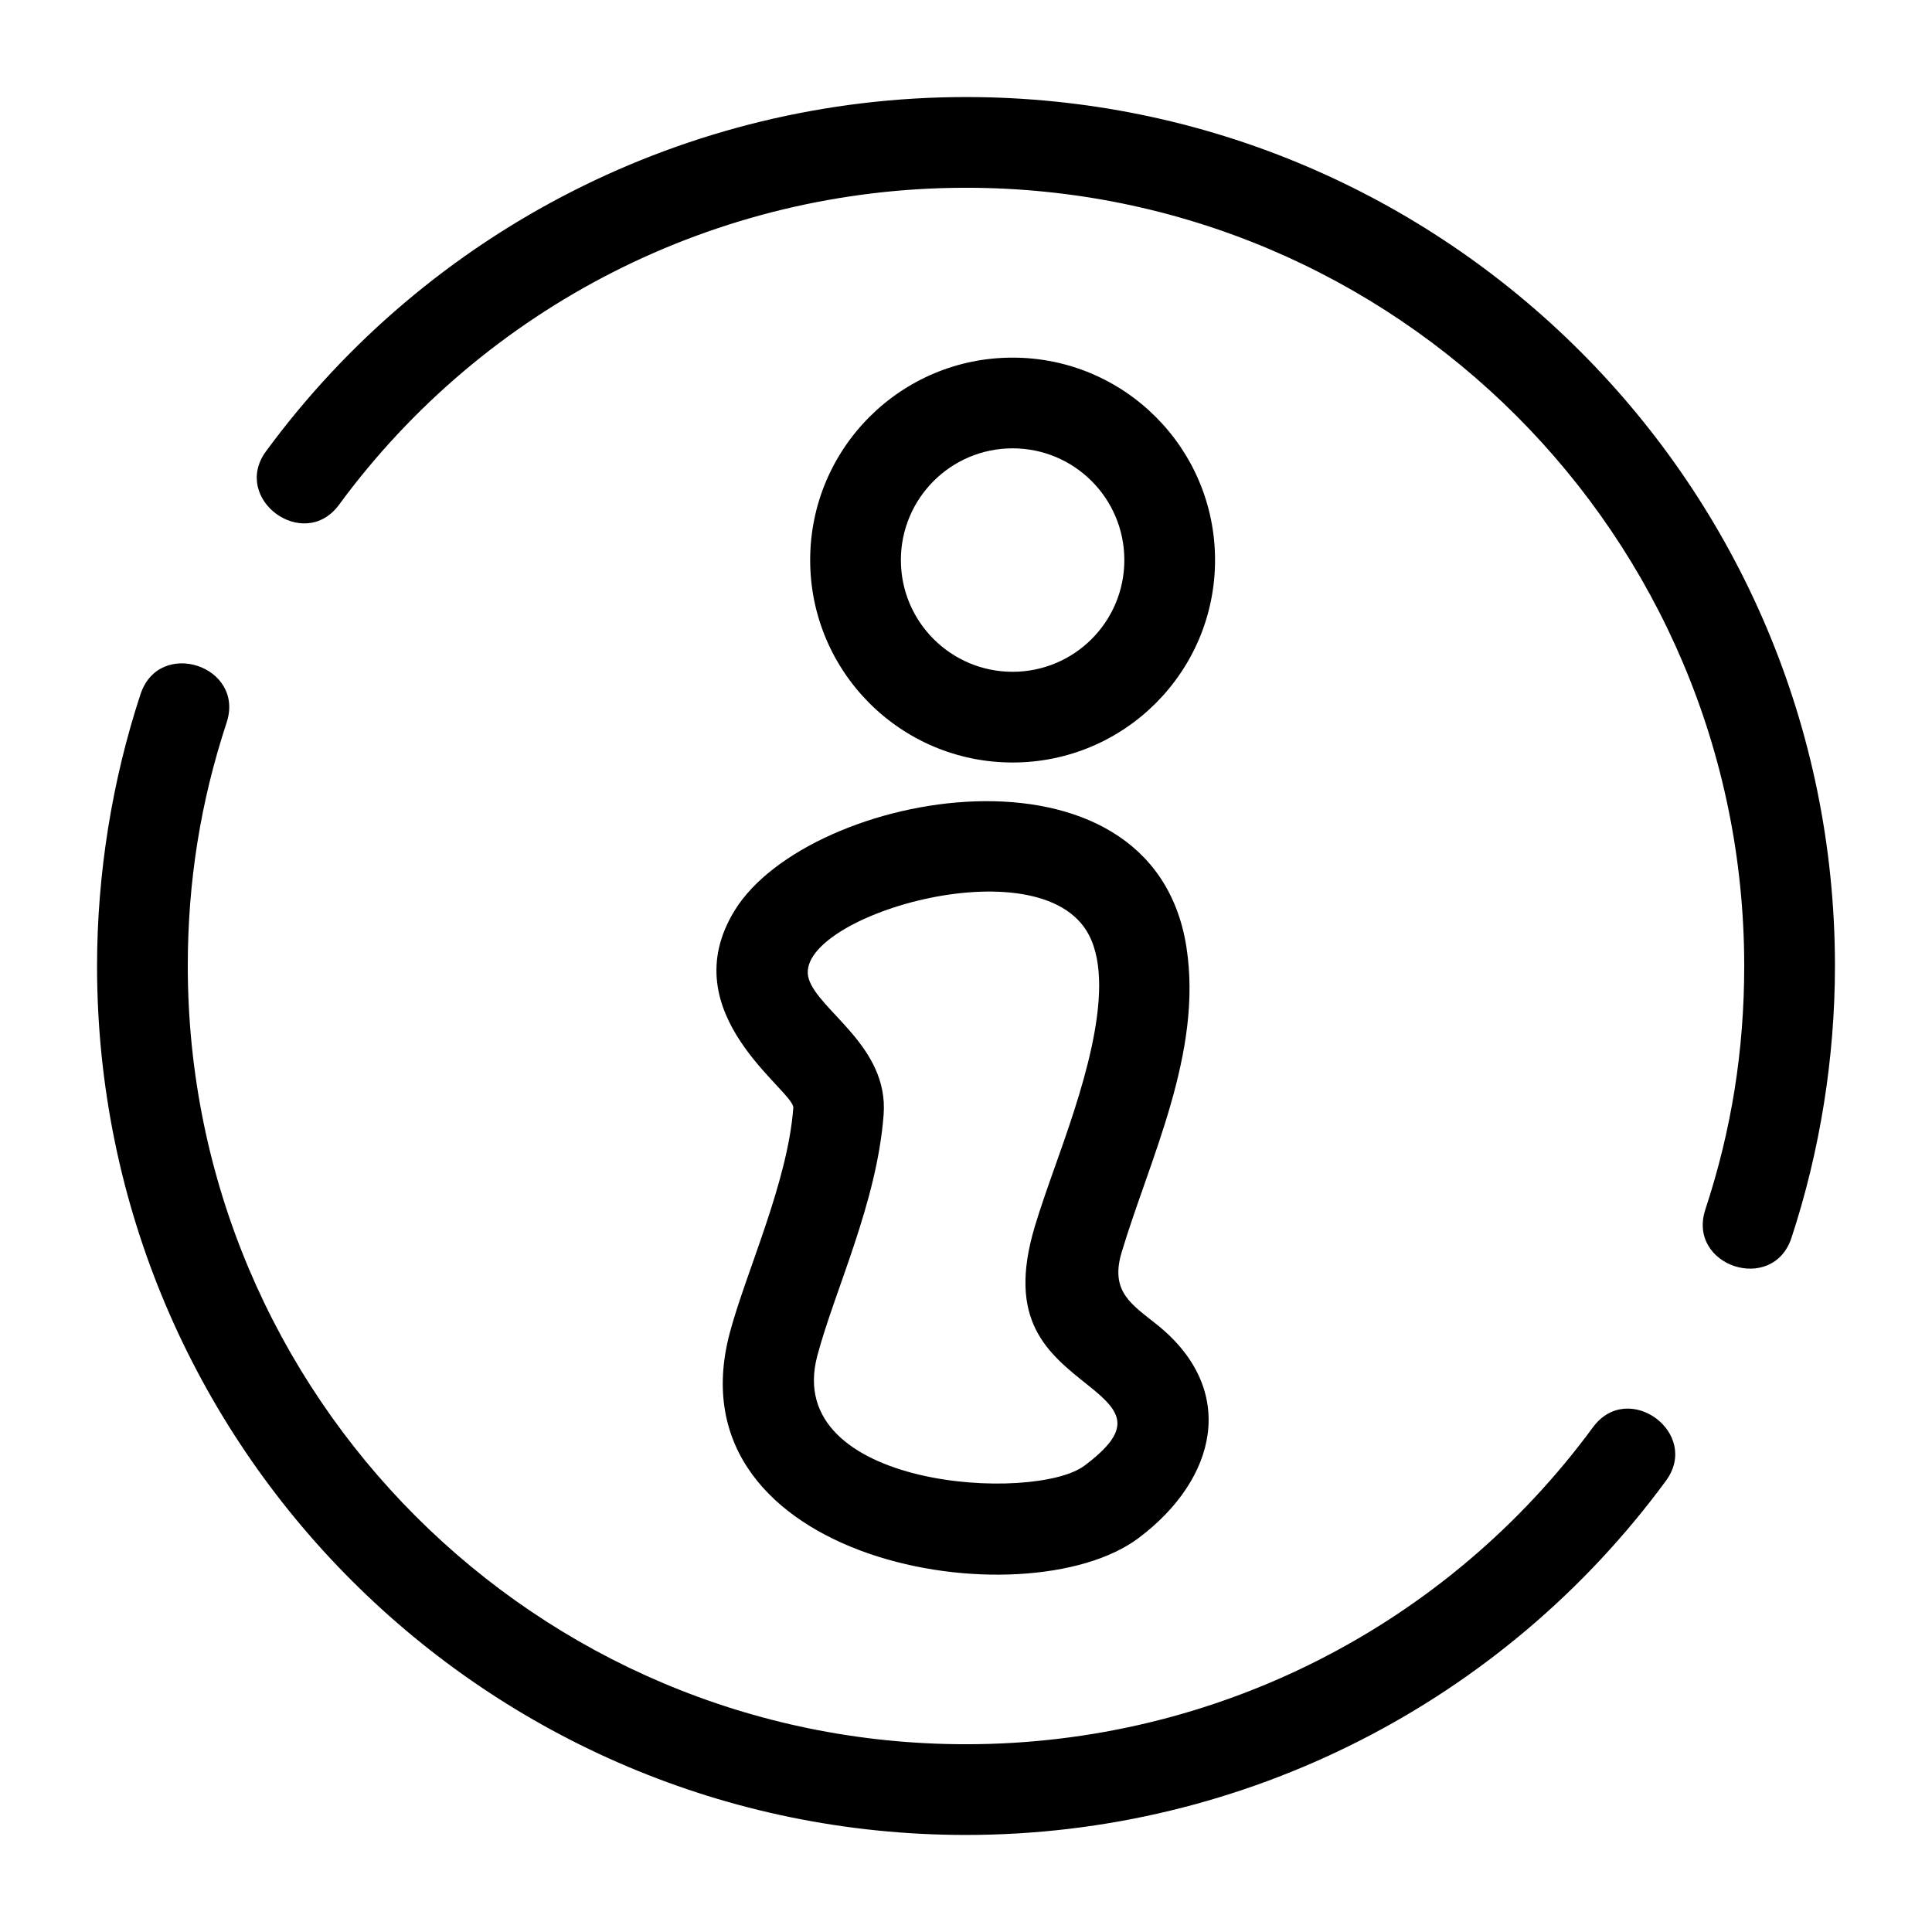 <?xml version="1.0" encoding="UTF-8"?>
<!-- Uploaded to: SVG Repo, www.svgrepo.com, Generator: SVG Repo Mixer Tools -->
<svg fill="#000000" width="800px" height="800px" version="1.1" viewBox="144 144 512 512" xmlns="http://www.w3.org/2000/svg">
 <path d="m400 169.72c127.18 0 230.28 103.1 230.28 230.28 0 24.344-3.981 49.133-11.516 72.02-4.945 15.02-27.766 7.508-22.82-7.516 6.91-20.992 10.293-42.129 10.293-64.504 0-113.91-92.336-206.24-206.24-206.24-66.297 0-127.59 31.531-166.14 83.992-9.324 12.688-28.652-1.523-19.344-14.18 43.016-58.535 111.6-93.852 185.48-93.852zm12.352 69.055c29.633 0 53.648 24.016 53.648 53.648s-24.023 53.648-53.648 53.648c-29.629 0-53.648-24.023-53.648-53.648 0-29.629 24.016-53.648 53.648-53.648zm0 24.039c-16.359 0-29.609 13.258-29.609 29.609s13.258 29.609 29.609 29.609c16.352 0 29.609-13.25 29.609-29.609s-13.25-29.609-29.609-29.609zm46.07 132.23c4.363 27.984-9.812 56.227-17.184 80.863-3.137 10.492 2.773 13.824 9.449 19.195 21.488 17.316 15.785 40.902-4.902 56.457-29.895 22.477-124.65 6.754-108.38-54.359 4.266-16.035 15.328-39.738 16.828-59.602 0.34-4.5-32.461-24.922-15.496-52.383 19.625-31.777 110.6-48.426 119.69 9.824zm-34.734 57.816c6.004-16.984 16.625-46.309 8.871-61.117-12.852-24.539-79.184-4.469-74.234 11.645 2.625 8.539 21.219 17.93 19.844 36-1.773 23.426-12.891 46.301-17.578 63.922-9.379 35.234 57.613 39.023 70.816 29.098 12.941-9.734 9.926-14.168 1.047-21.219-10.941-8.688-21.684-17.215-14.227-42.137 1.488-4.961 3.41-10.406 5.457-16.191zm-23.688 177.42c-127.18 0-230.28-103.11-230.28-230.28 0-24.344 3.981-49.133 11.516-72.02 4.945-15.02 27.766-7.508 22.82 7.516-6.91 20.992-10.293 42.129-10.293 64.504 0 113.9 92.34 206.24 206.24 206.24 66.297 0 127.59-31.531 166.14-83.992 9.324-12.688 28.652 1.523 19.344 14.18-43.016 58.535-111.6 93.852-185.48 93.852z"/>
</svg>